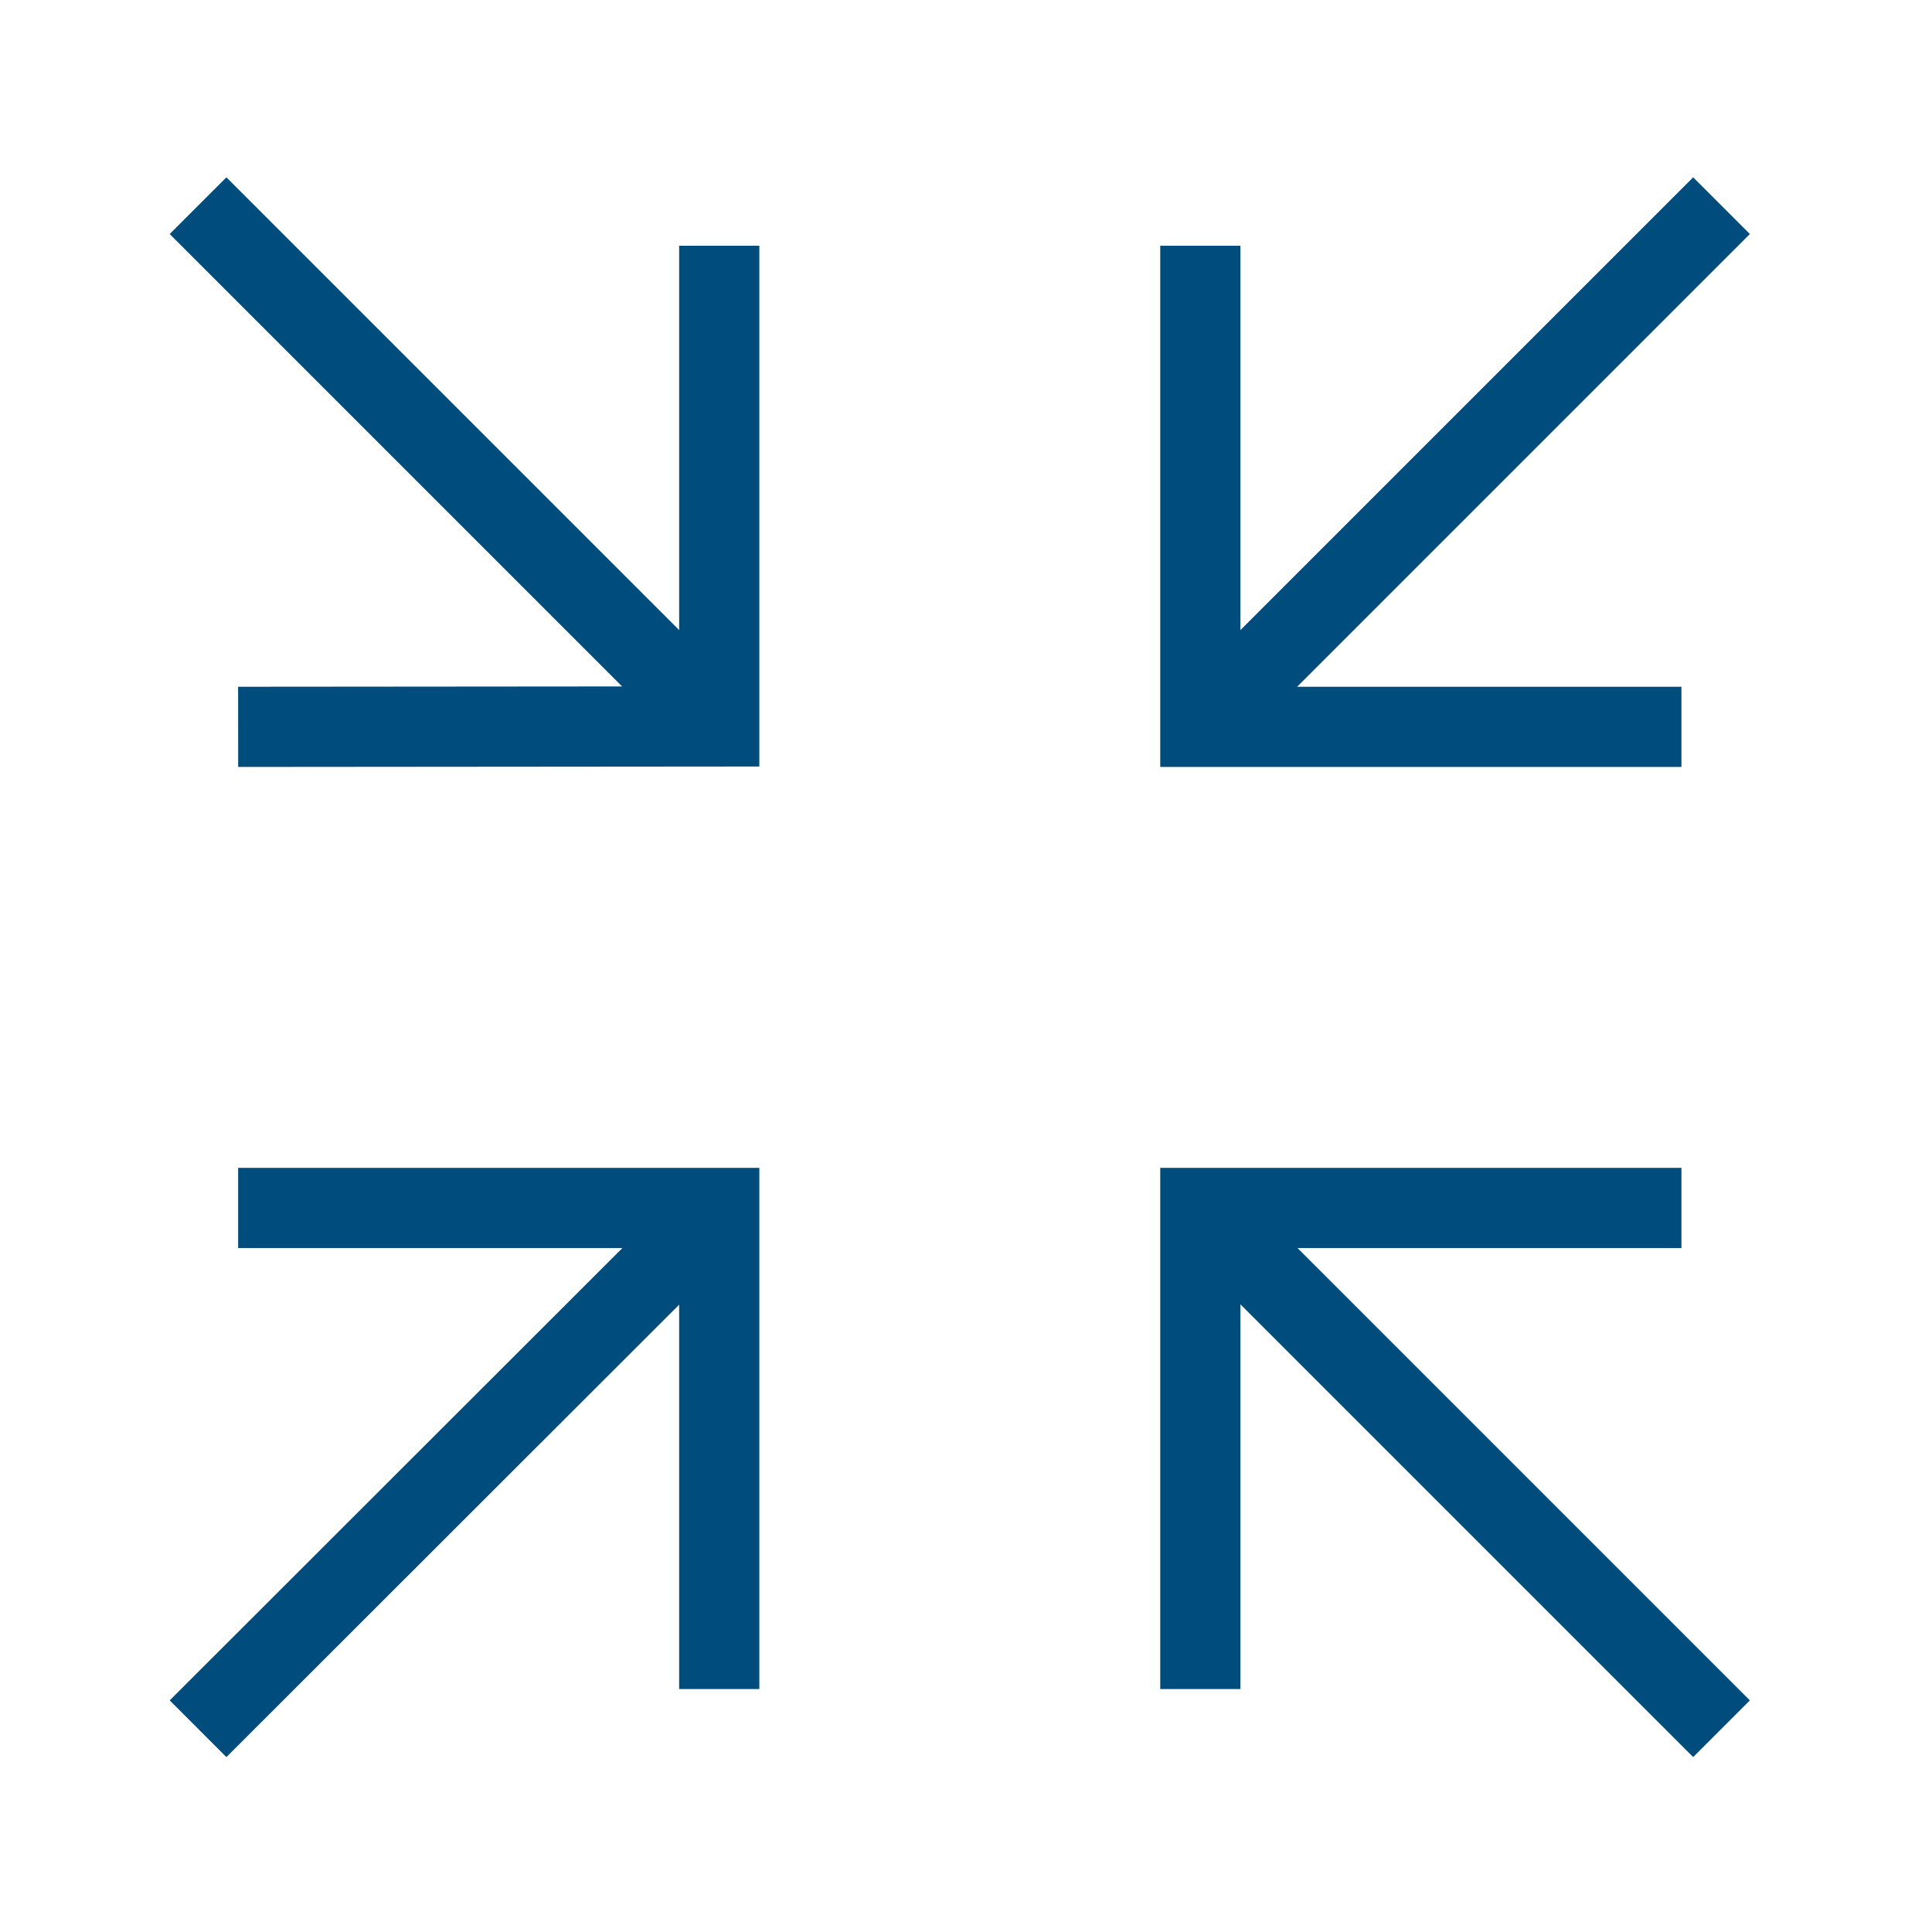 <?xml version="1.0" encoding="utf-8"?>
<!-- Generator: Adobe Illustrator 23.0.1, SVG Export Plug-In . SVG Version: 6.00 Build 0)  -->
<svg version="1.1" id="Layer_1" xmlns="http://www.w3.org/2000/svg" xmlns:xlink="http://www.w3.org/1999/xlink" x="0px" y="0px"
	 viewBox="0 0 48.19 48.19" style="enable-background:new 0 0 48.19 48.19;" xml:space="preserve">
<style type="text/css">
	.st0{fill:none;stroke:#004C7C;stroke-width:2;stroke-miterlimit:10;}
</style>
<g id="Minimize_2_">
	<line class="st0" x1="29.94" y1="18.13" x2="42.94" y2="5.13"/>
	<line class="st0" x1="4.94" y1="43.12" x2="17.94" y2="30.13"/>
	<line class="st0" x1="17.94" y1="18.13" x2="4.94" y2="5.13"/>
	<line class="st0" x1="42.94" y1="43.12" x2="29.94" y2="30.12"/>
	<polyline class="st0" points="41.94,18.13 29.94,18.13 29.94,6.13 	"/>
	<polyline class="st0" points="17.94,42.13 17.94,30.13 5.94,30.13 	"/>
	<polyline class="st0" points="29.94,42.13 29.94,30.13 41.94,30.13 	"/>
	<polyline class="st0" points="5.94,18.13 17.94,18.12 17.94,6.13 	"/>
</g>
</svg>
